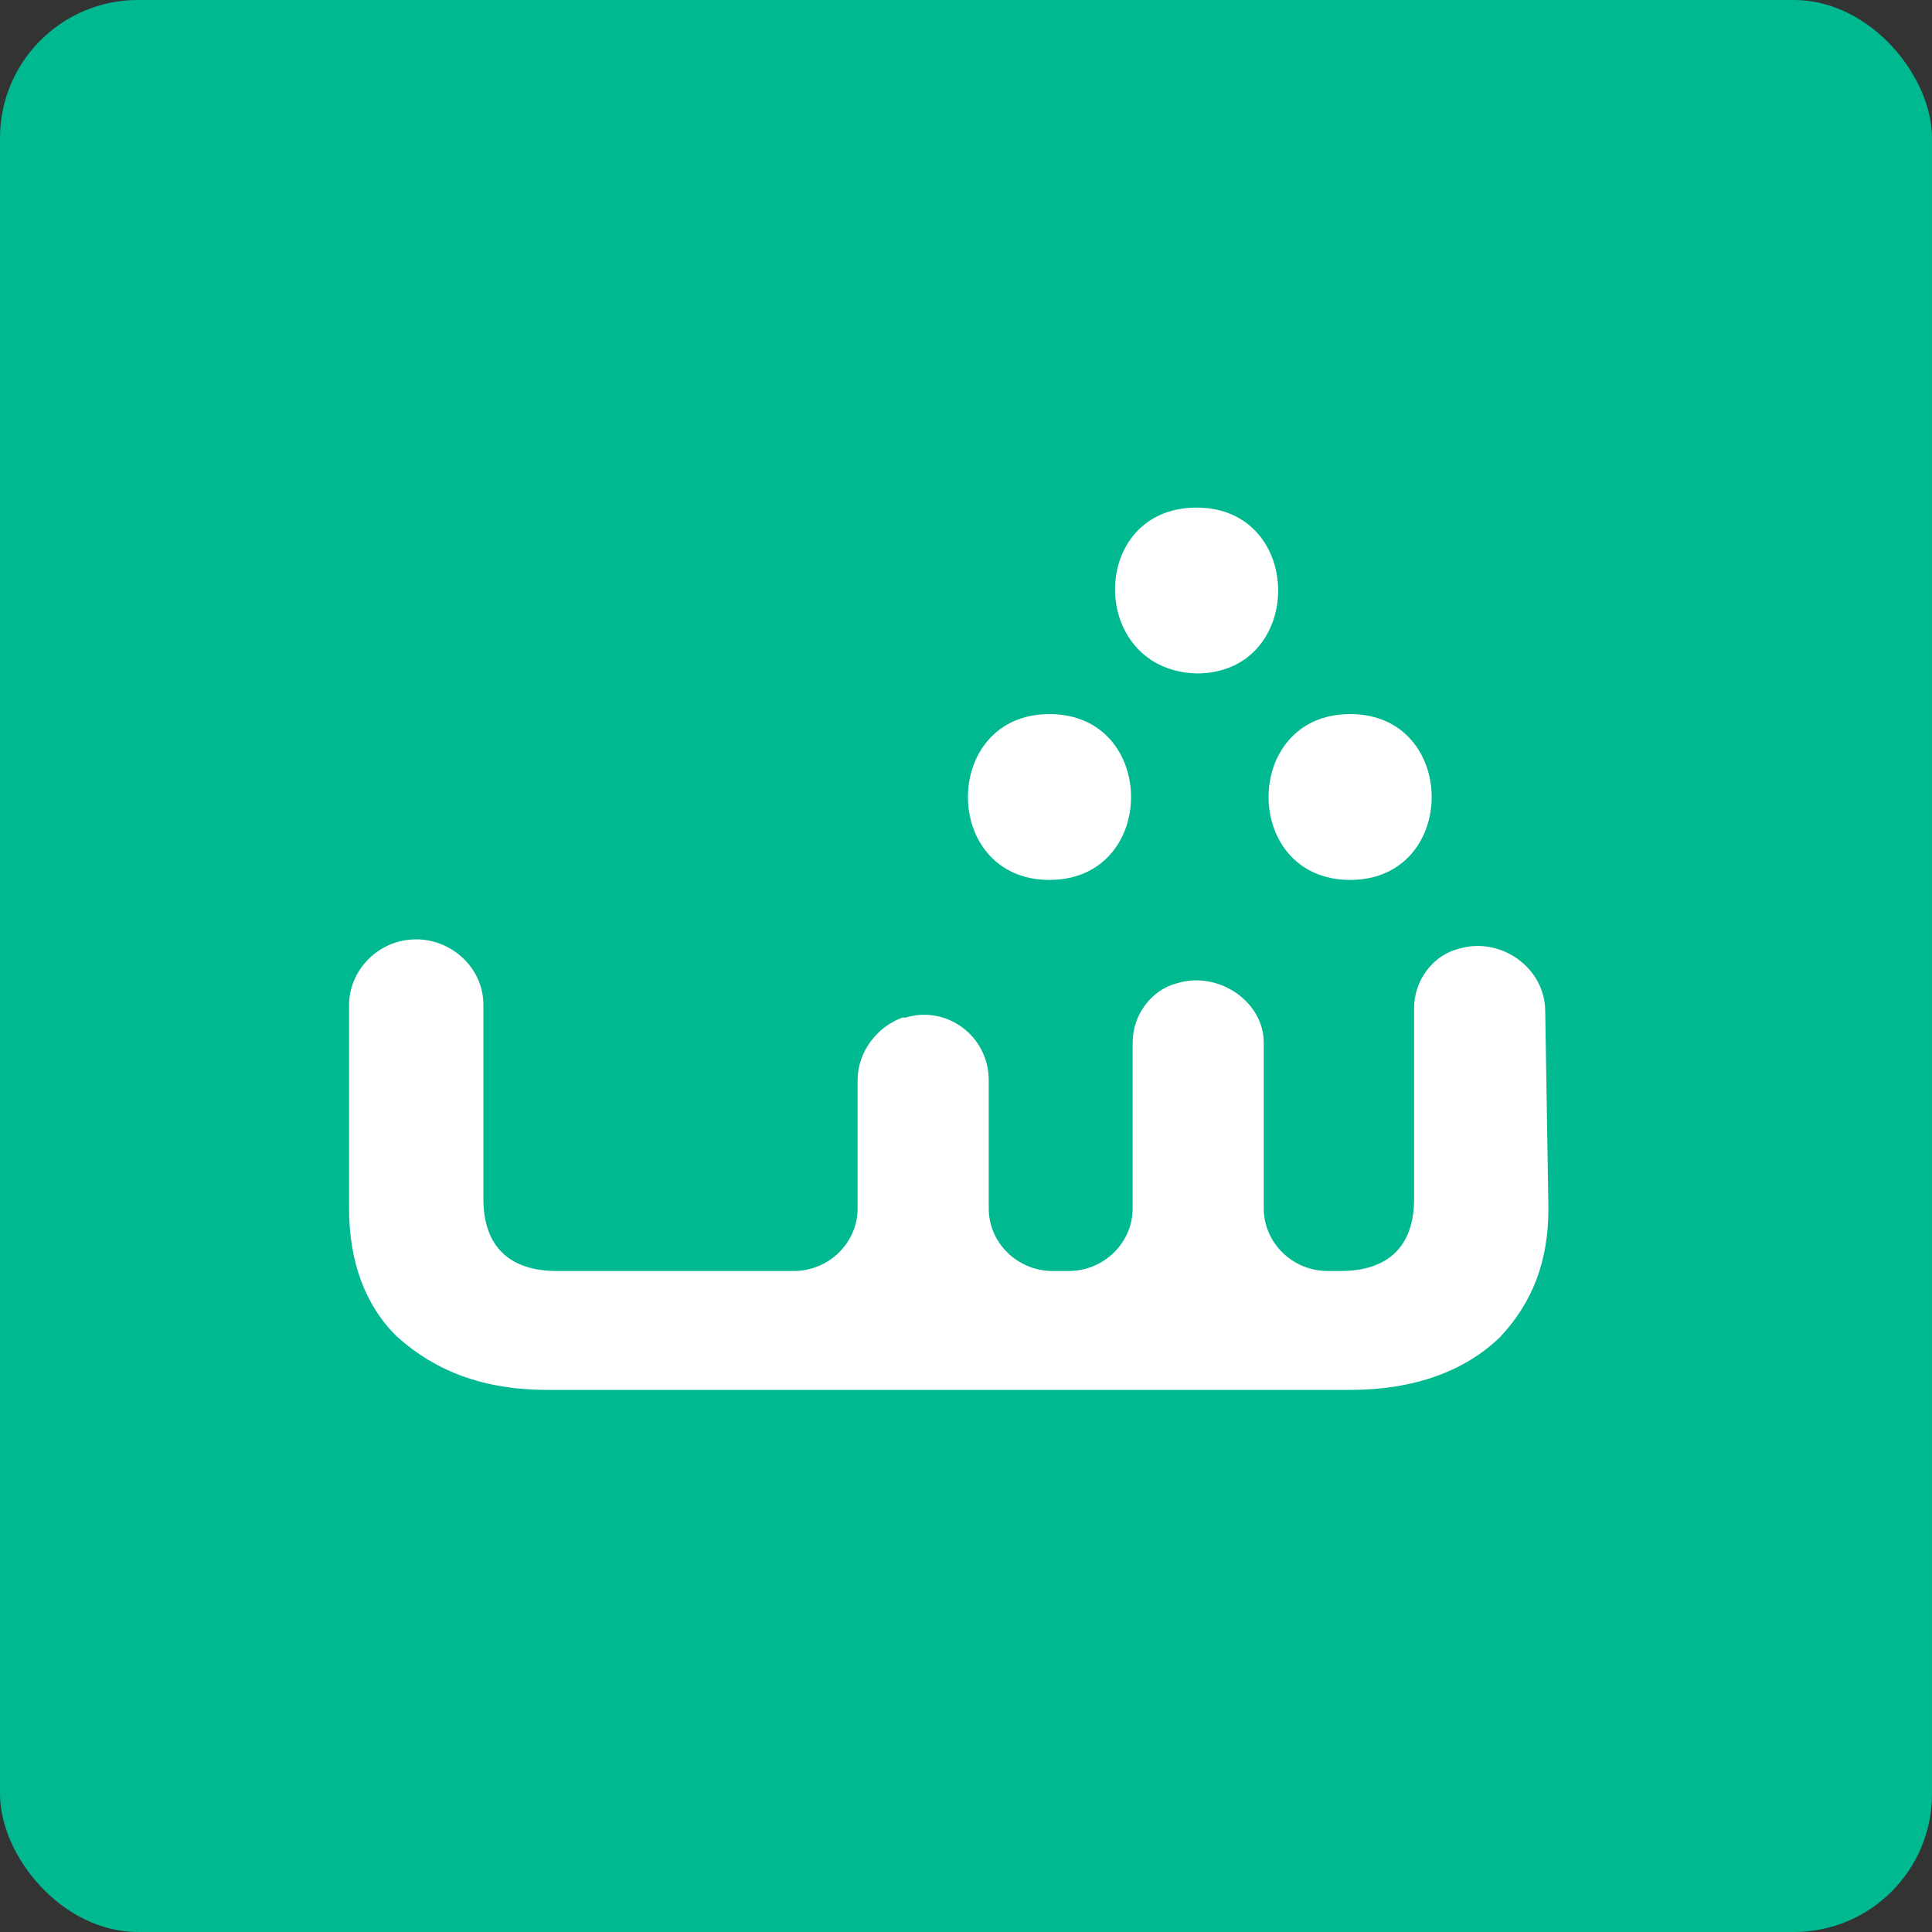<svg width="56" height="56" viewBox="0 0 56 56" fill="none" xmlns="http://www.w3.org/2000/svg">
<rect x="0" y="0" width="56" height="56" fill="#333333" stroke="none"/>
<rect width="56" height="56" rx="4" fill="#00B991"/>
<rect x="7" y="12" width="41" height="31" fill="white"/>
<path d="M44.882 35.027C44.882 36.569 44.418 37.748 43.491 38.745C42.471 39.743 40.988 40.287 39.134 40.287H15.866C14.012 40.287 12.621 39.743 11.509 38.745C10.582 37.838 10.118 36.569 10.118 35.027V33.213C10.118 33.123 10.118 33.032 10.118 32.941V29.132C10.118 28.135 10.953 27.228 12.065 27.228C13.085 27.228 14.012 28.044 14.012 29.132V32.941C14.012 33.032 14.012 33.123 14.012 33.123V34.755C14.012 36.115 14.754 36.841 16.144 36.841H23.004C24.024 36.841 24.858 36.025 24.858 35.027V31.309C24.858 30.493 25.414 29.767 26.156 29.495H26.248C27.454 29.132 28.659 30.039 28.659 31.309V35.027C28.659 36.025 29.493 36.841 30.513 36.841H30.976C31.996 36.841 32.83 36.025 32.83 35.027V30.221C32.83 29.404 33.387 28.679 34.128 28.497C35.333 28.135 36.631 29.042 36.631 30.221V35.027C36.631 36.025 37.465 36.841 38.485 36.841H38.856C40.246 36.841 40.988 36.115 40.988 34.755V29.223C40.988 28.407 41.544 27.681 42.286 27.5C43.491 27.137 44.789 28.044 44.789 29.314L44.882 35.027ZM30.42 20.698C33.572 20.698 33.572 25.505 30.42 25.505C27.268 25.505 27.268 20.698 30.42 20.698ZM34.684 14.713C37.836 14.713 37.836 19.52 34.684 19.52C31.532 19.429 31.532 14.713 34.684 14.713ZM39.134 20.698C42.286 20.698 42.286 25.505 39.134 25.505C35.982 25.505 35.982 20.698 39.134 20.698ZM43.676 9H11.323C7.245 9 4 12.174 4 16.164V38.836C4 42.826 7.245 46 11.323 46H43.676C47.755 46 51 42.826 51 38.836V16.164C51 12.174 47.755 9 43.676 9Z" fill="#00B991"/>
</svg>
